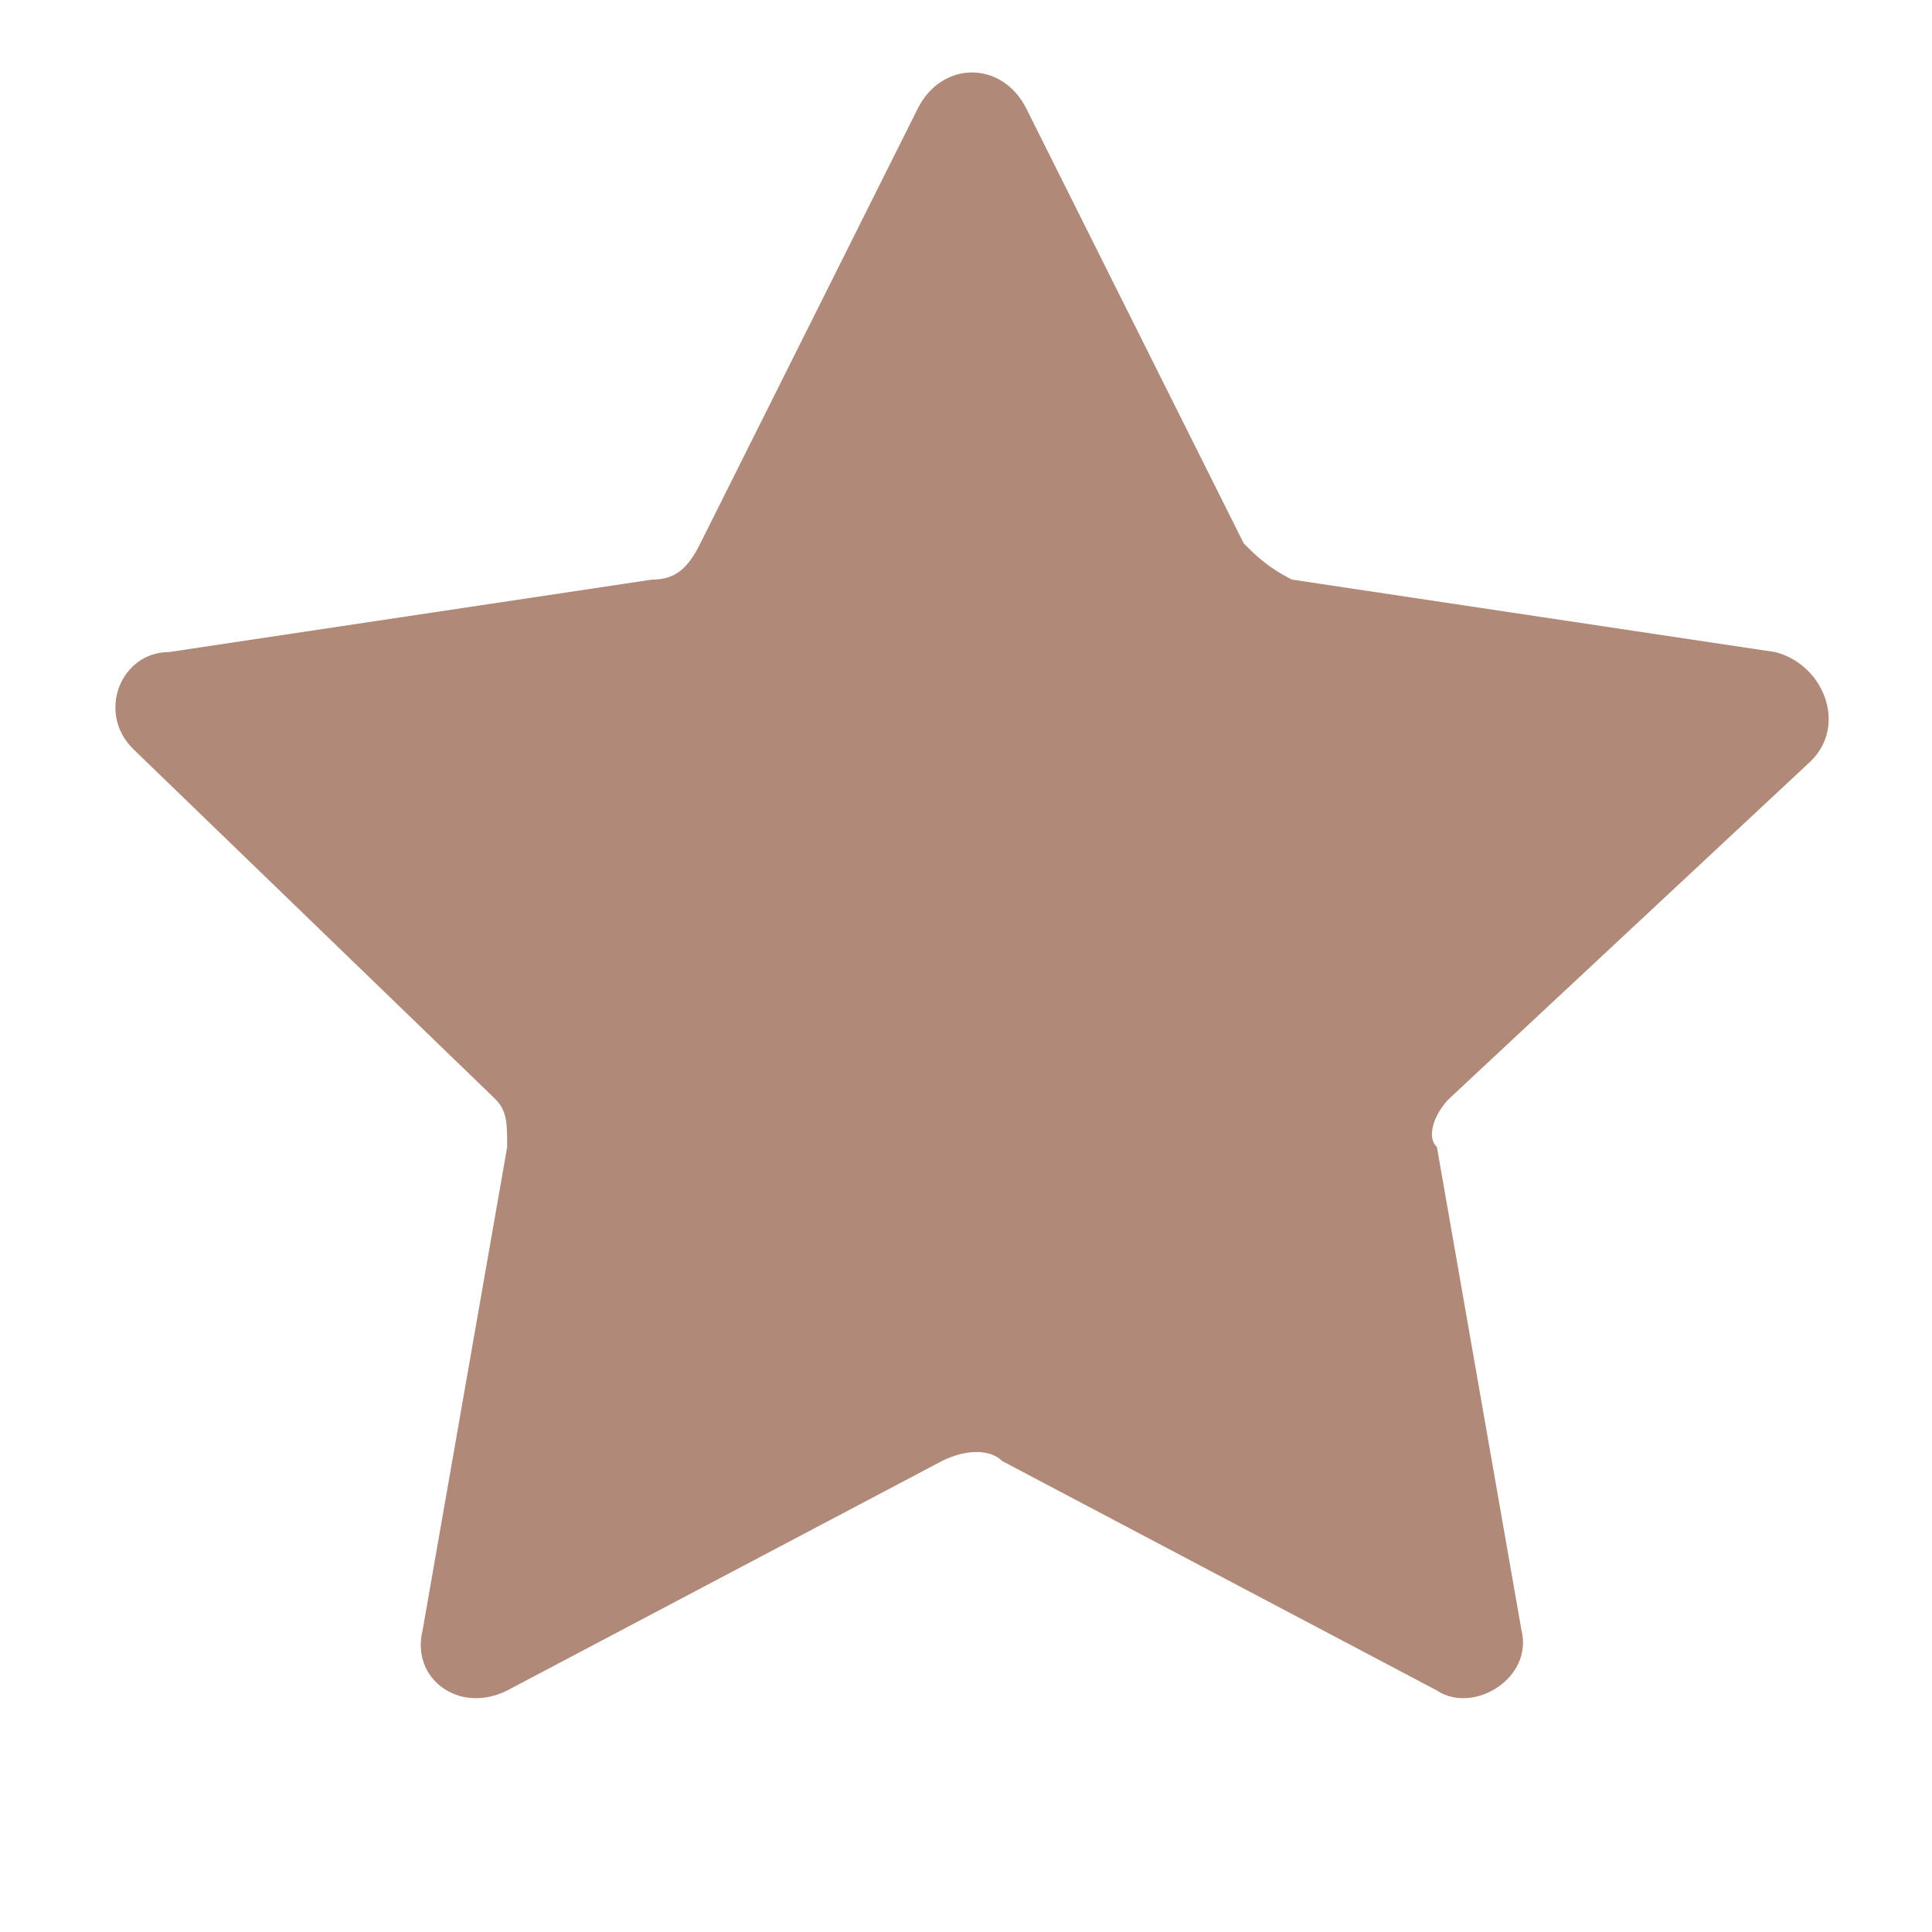 <?xml version="1.0" encoding="utf-8"?>
<!-- Generator: Adobe Illustrator 26.0.1, SVG Export Plug-In . SVG Version: 6.00 Build 0)  -->
<svg version="1.1" id="Layer_1" xmlns="http://www.w3.org/2000/svg" xmlns:xlink="http://www.w3.org/1999/xlink" x="0px" y="0px"
	 width="16px" height="16px" viewBox="0 0 16 16" style="background:transparent;" xml:space="preserve">
<style type="text/css">
	.st0{fill:#B18978;}
</style>
<path class="st0" d="M7.6,0.9c0.2-0.4,0.7-0.4,0.9,0l1.8,3.6c0.1,0.1,0.2,0.2,0.4,0.3l4,0.6c0.4,0.1,0.6,0.6,0.3,0.9L12,9.1
	c-0.1,0.1-0.2,0.3-0.1,0.4l0.7,4c0.1,0.4-0.4,0.7-0.7,0.5l-3.6-1.9c-0.1-0.1-0.3-0.1-0.5,0L4.2,14c-0.4,0.2-0.8-0.1-0.7-0.5l0.7-4
	c0-0.2,0-0.3-0.1-0.4L1.1,6.2C0.8,5.9,1,5.4,1.4,5.4l4-0.6c0.2,0,0.3-0.1,0.4-0.3L7.6,0.9z"/>
</svg>
